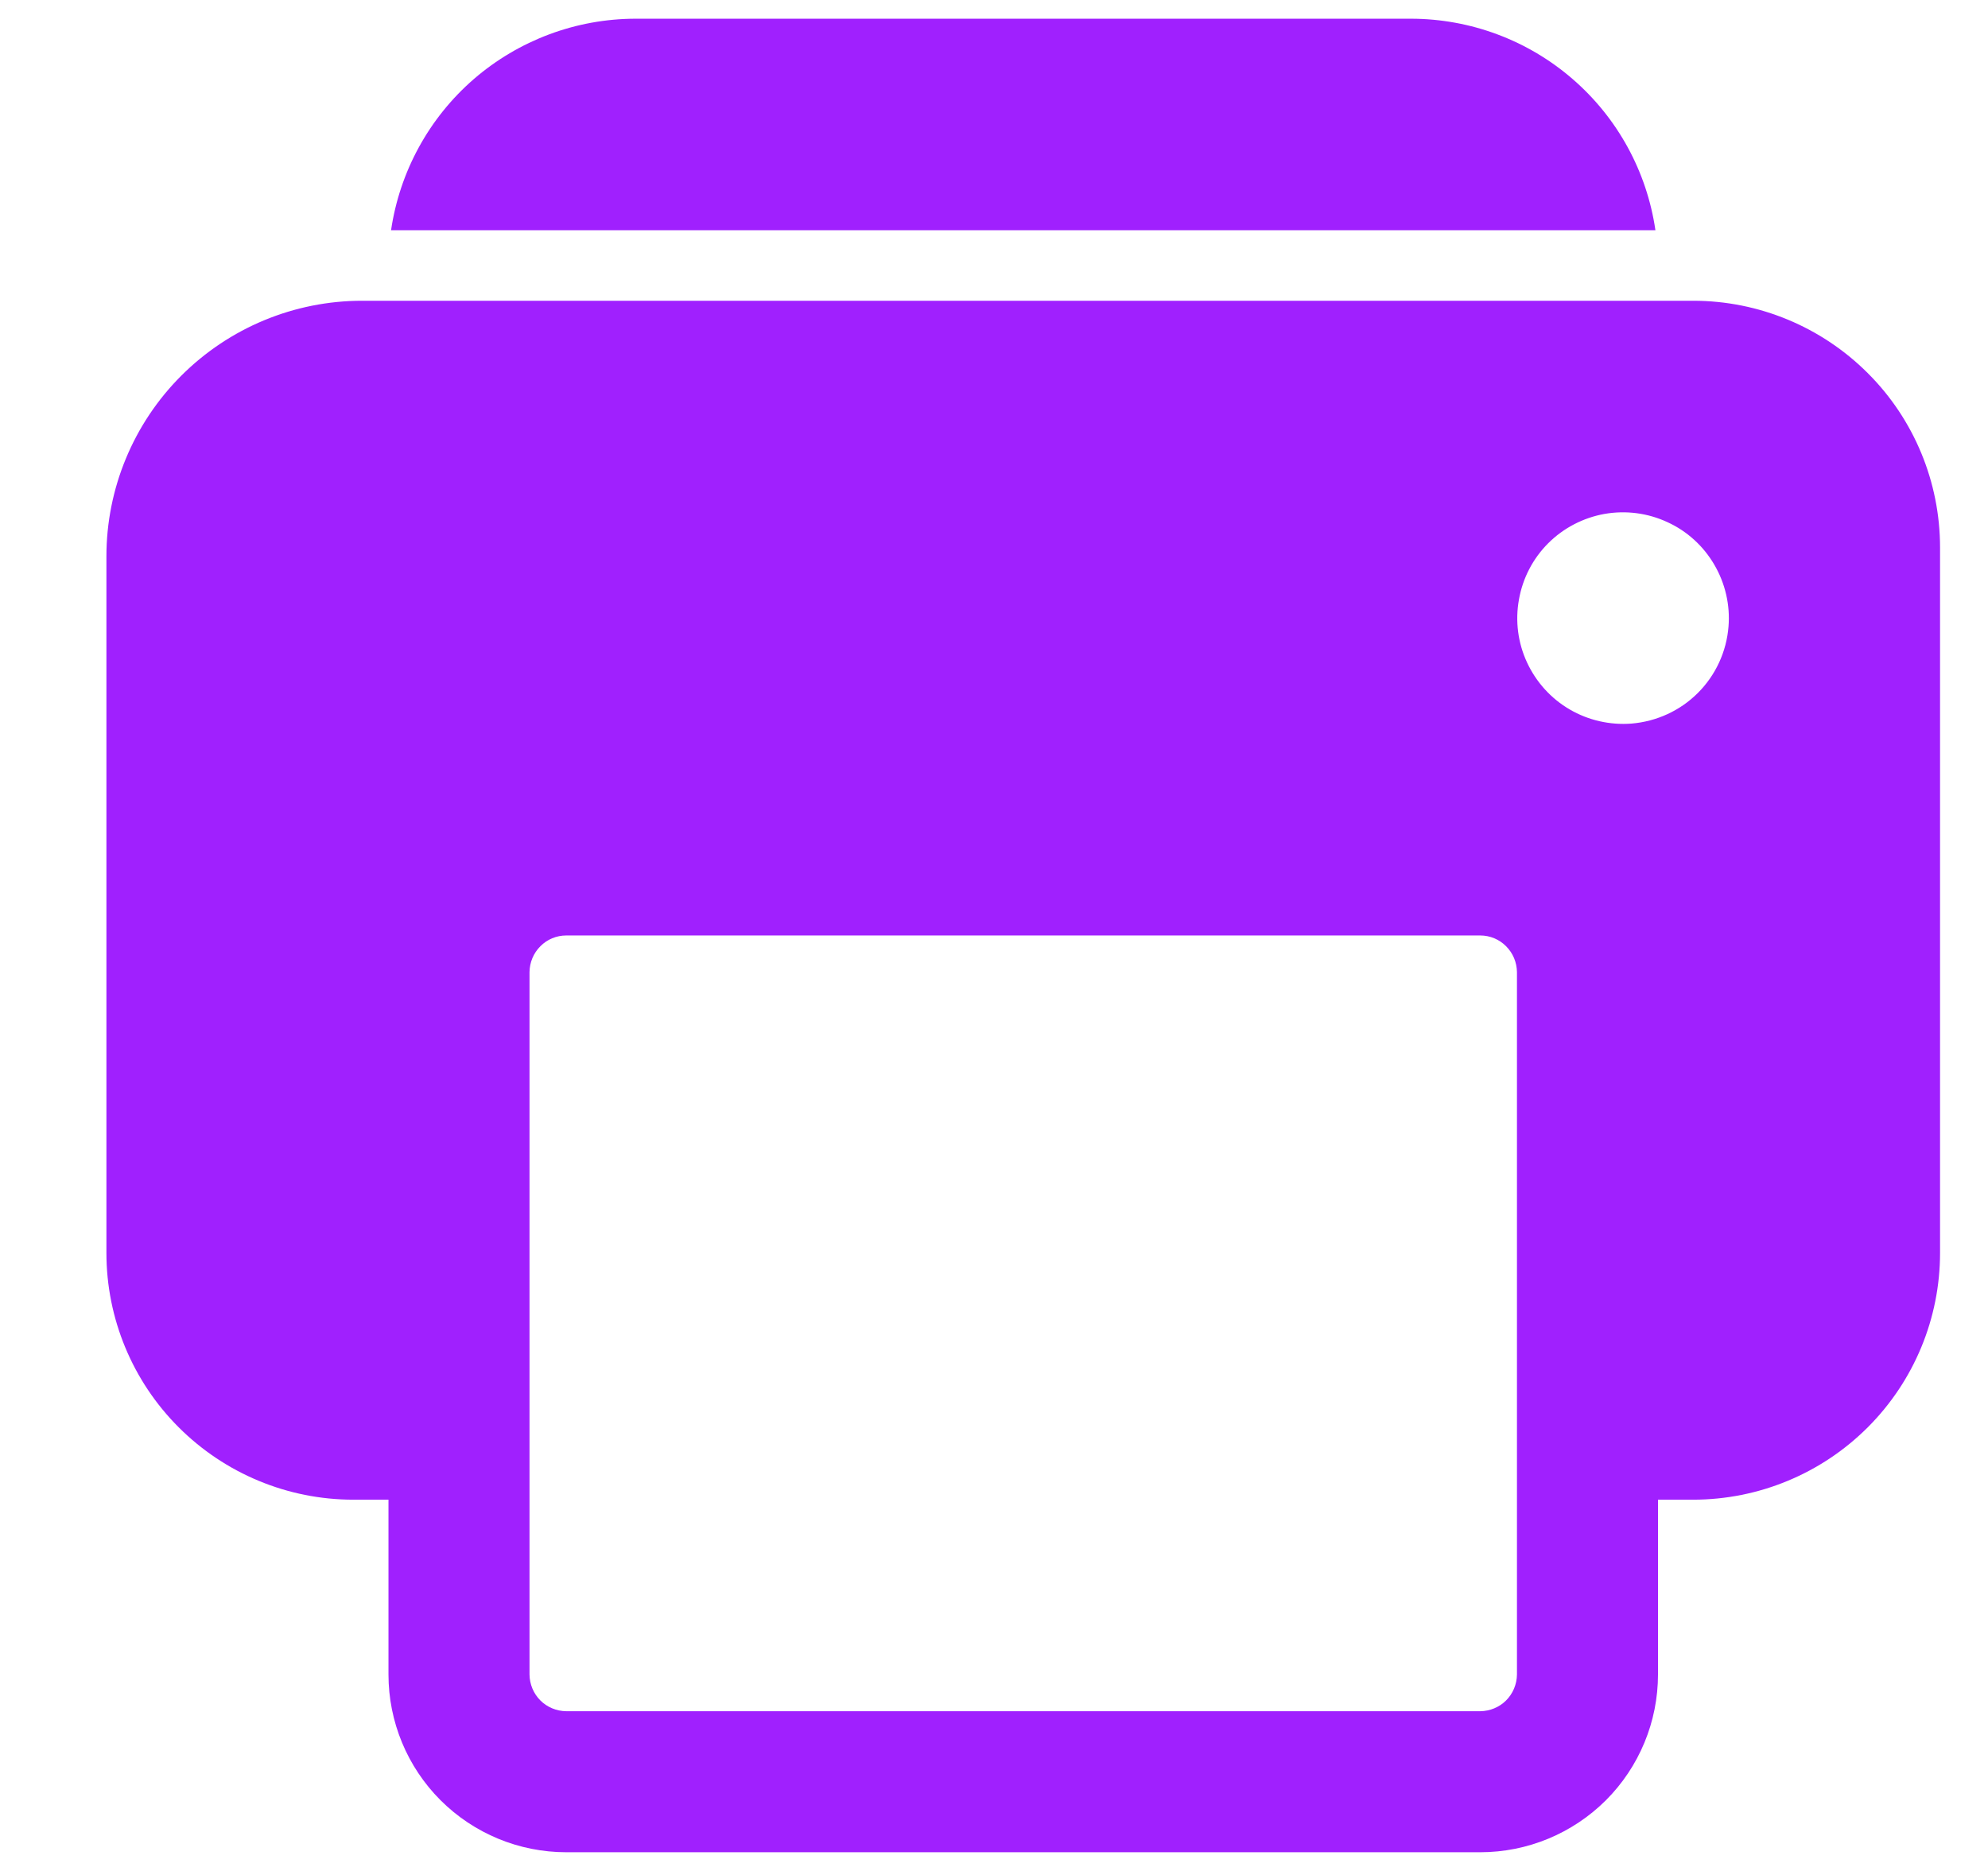 <svg width="17" height="16" viewBox="0 0 17 16" fill="none" xmlns="http://www.w3.org/2000/svg">
<g id="Print--Streamline-Ionic-Filled.svg" clip-path="url(#clip0_2250_70978)">
<path id="Vector" d="M14.479 2.572H3.096C2.516 2.572 1.96 2.803 1.55 3.213C1.14 3.623 0.91 4.179 0.91 4.758V10.714C0.91 11.274 1.132 11.81 1.528 12.206C1.924 12.602 2.461 12.825 3.021 12.825H3.322V14.32C3.322 14.723 3.482 15.11 3.767 15.395C4.052 15.68 4.439 15.84 4.842 15.84H12.658C13.061 15.84 13.447 15.68 13.733 15.395C14.018 15.11 14.178 14.723 14.178 14.32V12.825H14.479C15.039 12.825 15.576 12.602 15.972 12.206C16.368 11.81 16.59 11.274 16.59 10.714V4.683C16.59 4.123 16.368 3.586 15.972 3.191C15.576 2.795 15.039 2.572 14.479 2.572ZM12.972 14.32C12.971 14.403 12.938 14.483 12.879 14.542C12.821 14.6 12.741 14.633 12.658 14.634H4.842C4.759 14.633 4.679 14.6 4.621 14.542C4.562 14.483 4.529 14.403 4.528 14.32V8.314C4.529 8.23 4.562 8.151 4.621 8.092C4.679 8.033 4.759 8 4.842 8H12.658C12.741 8 12.821 8.033 12.879 8.092C12.938 8.151 12.971 8.23 12.972 8.314V14.32ZM13.951 6.188C13.767 6.202 13.582 6.16 13.423 6.067C13.263 5.974 13.136 5.833 13.058 5.665C12.98 5.497 12.956 5.31 12.989 5.127C13.021 4.945 13.108 4.777 13.239 4.646C13.37 4.515 13.538 4.428 13.72 4.395C13.903 4.363 14.09 4.387 14.258 4.465C14.427 4.542 14.567 4.67 14.66 4.83C14.753 4.989 14.796 5.174 14.781 5.358C14.764 5.573 14.671 5.774 14.519 5.926C14.367 6.078 14.166 6.17 13.951 6.188Z" fill="#A020FE"/>
<path id="Vector_2" d="M12.067 0.16H5.433C4.926 0.161 4.436 0.344 4.052 0.676C3.669 1.008 3.418 1.467 3.344 1.969H14.156C14.083 1.467 13.832 1.008 13.448 0.676C13.065 0.344 12.575 0.161 12.067 0.16Z" fill="#A020FE"/>
</g>
<defs>
<clipPath id="clip0_2250_70978">
<rect width="16" height="16" fill="white" transform="translate(0.75)"/>
</clipPath>
</defs>
</svg>
